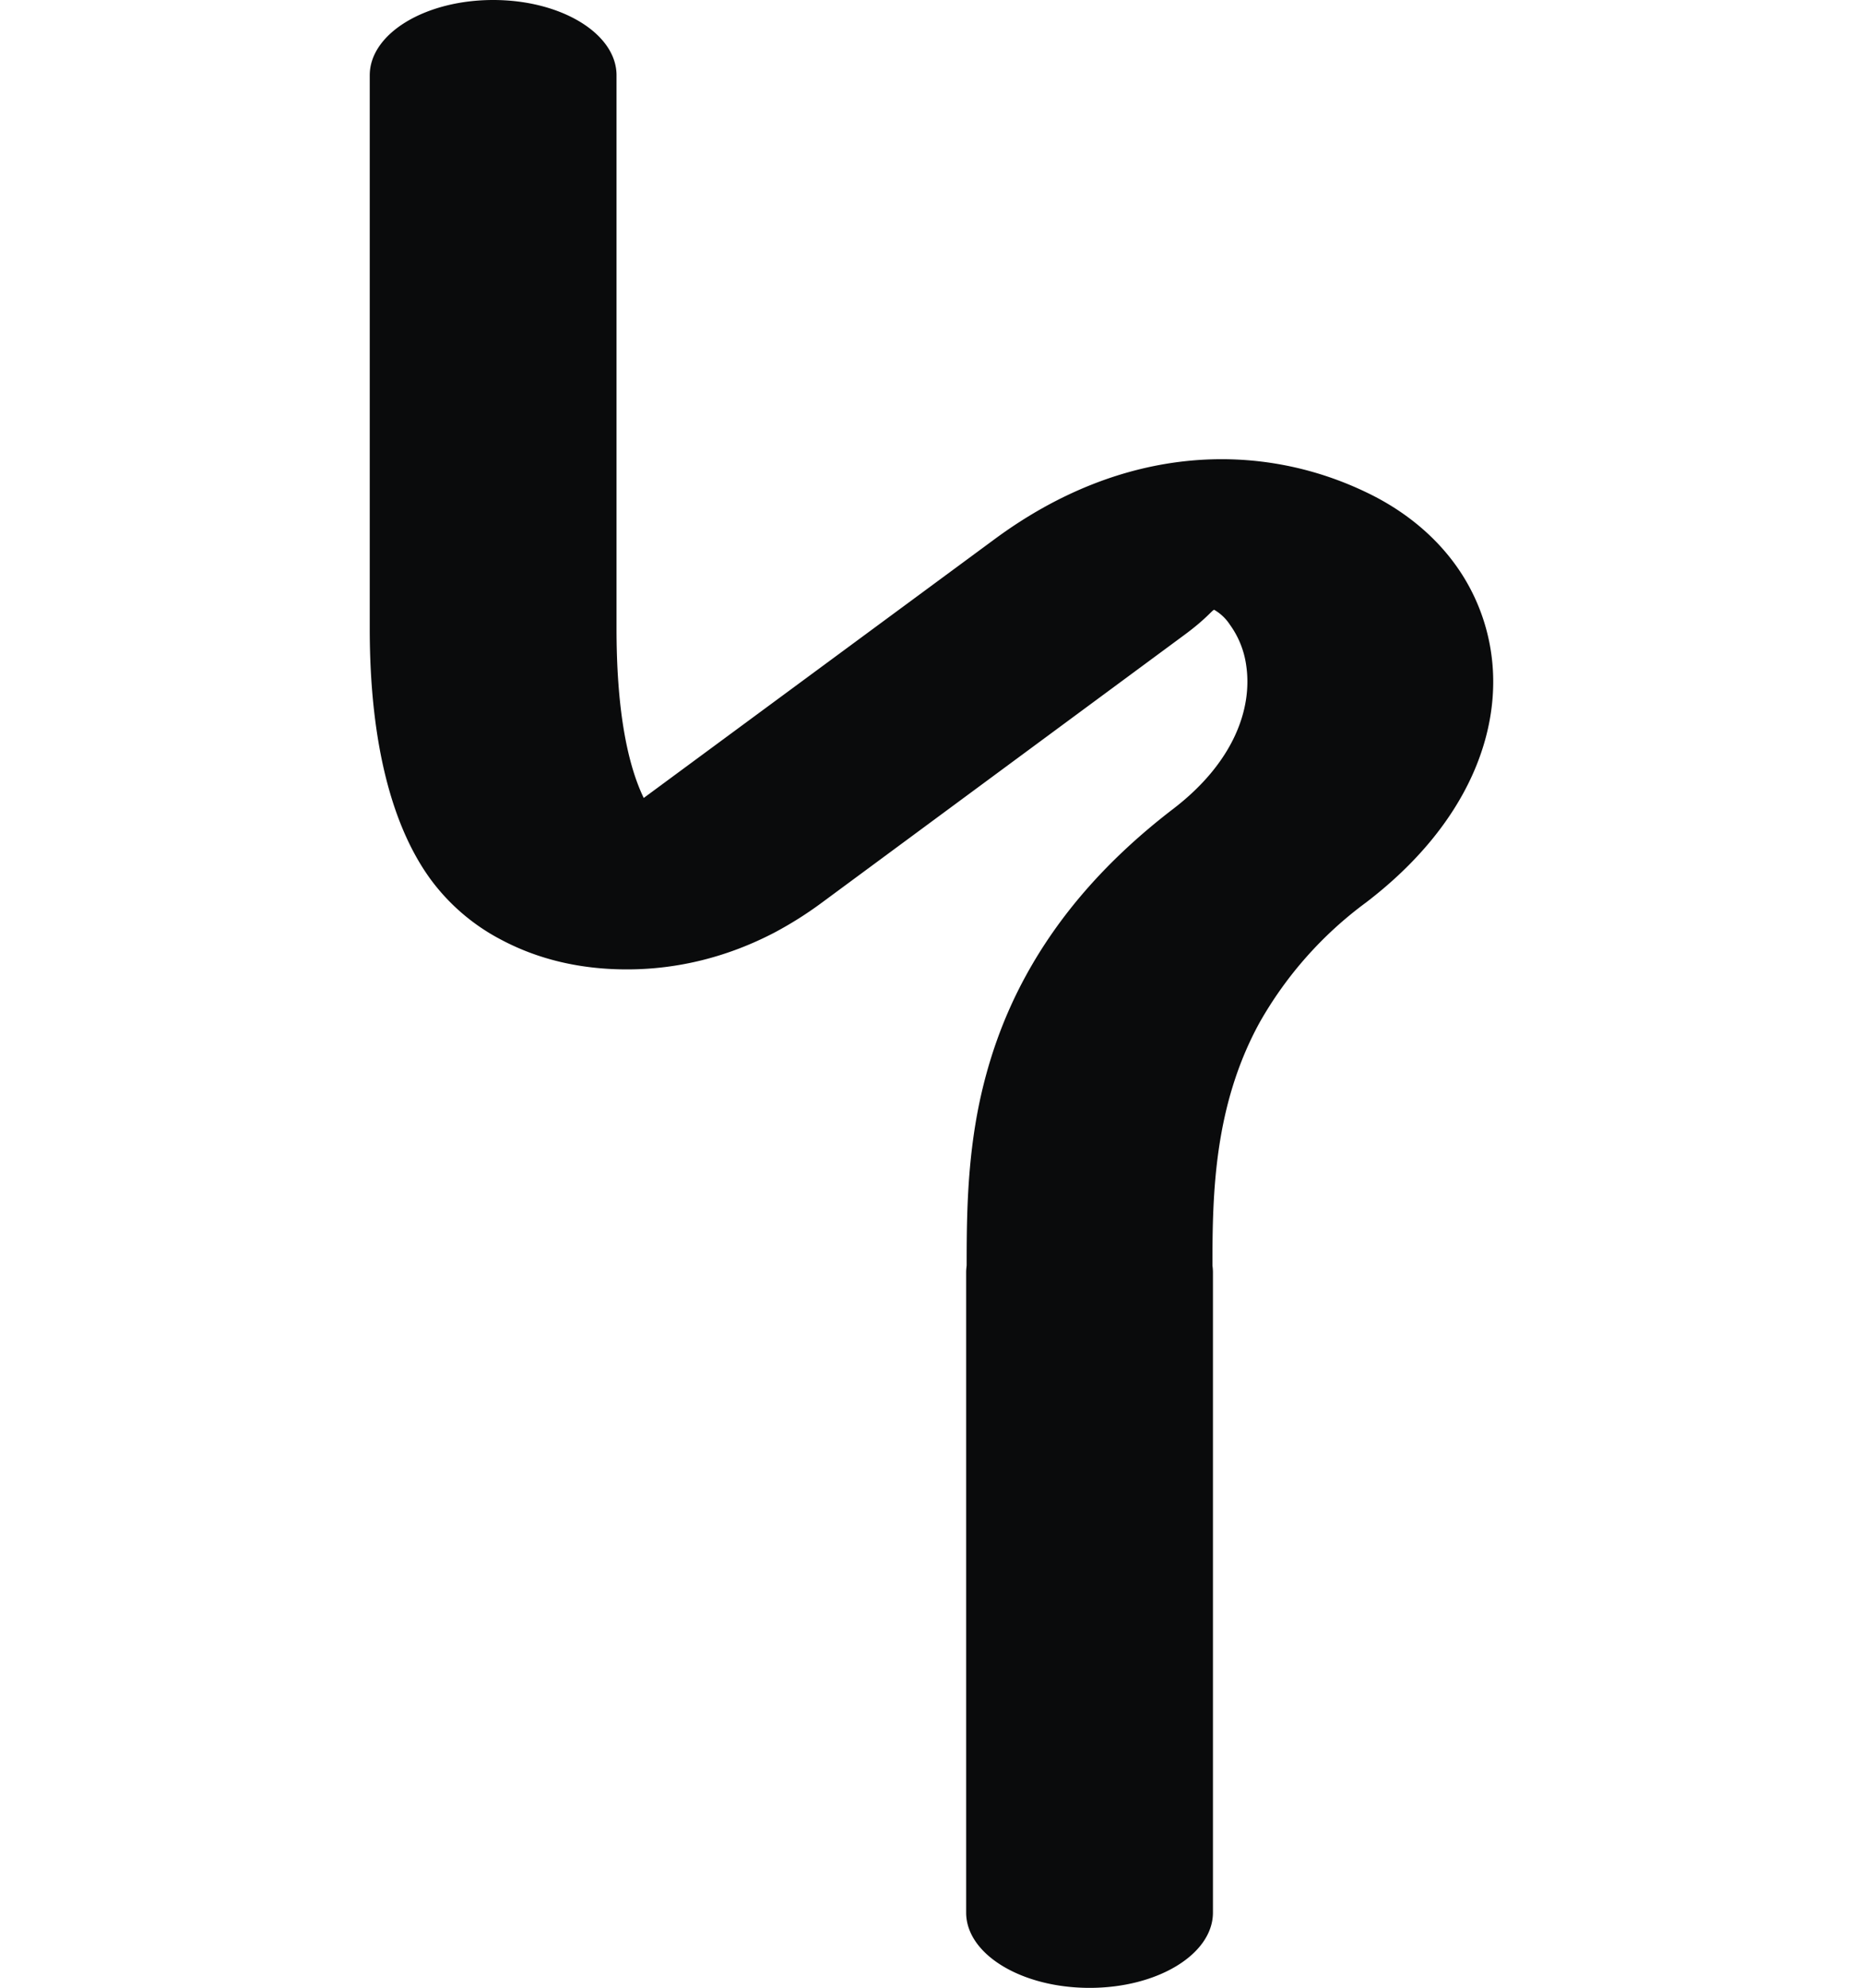 <svg xmlns="http://www.w3.org/2000/svg" xml:space="preserve" width="15mm" height="16mm" style="shape-rendering:geometricPrecision;text-rendering:geometricPrecision;image-rendering:optimizeQuality;fill-rule:evenodd;clip-rule:evenodd" viewBox="0 0 15 16"><path d="M4.964 5.06c0 .632.082 1.079.219 1.363L8.008 4.34c1.043-.77 2.137-.786 2.987-.38.3.142.543.34.717.577a1.6 1.6 0 0 1 .292.705c.097.628-.175 1.388-1.006 2.023a3.09 3.09 0 0 0-.857.967c-.367.67-.379 1.379-.379 1.955a.381.381 0 0 1 .004.054v5.154c0 .335-.445.606-.993.606-.549 0-.994-.271-.994-.606V10.24c0-.018.002-.036.004-.054 0-.389.004-.831.101-1.302.07-.334.185-.683.379-1.036.25-.455.623-.908 1.183-1.337.483-.37.642-.804.587-1.161a.728.728 0 0 0-.13-.321.375.375 0 0 0-.126-.12c-.012-.005-.058.067-.24.201L6.606 7.274c-.12.088-.245.166-.373.234-.371.193-.771.295-1.185.295-.37 0-.71-.078-1.013-.239a1.657 1.657 0 0 1-.565-.482c-.303-.412-.493-1.076-.493-2.022V.606c0-.335.445-.606.994-.606.548 0 .993.271.993.606V5.06z" style="fill:#0a0b0c;fill-rule:nonzero"/></svg>